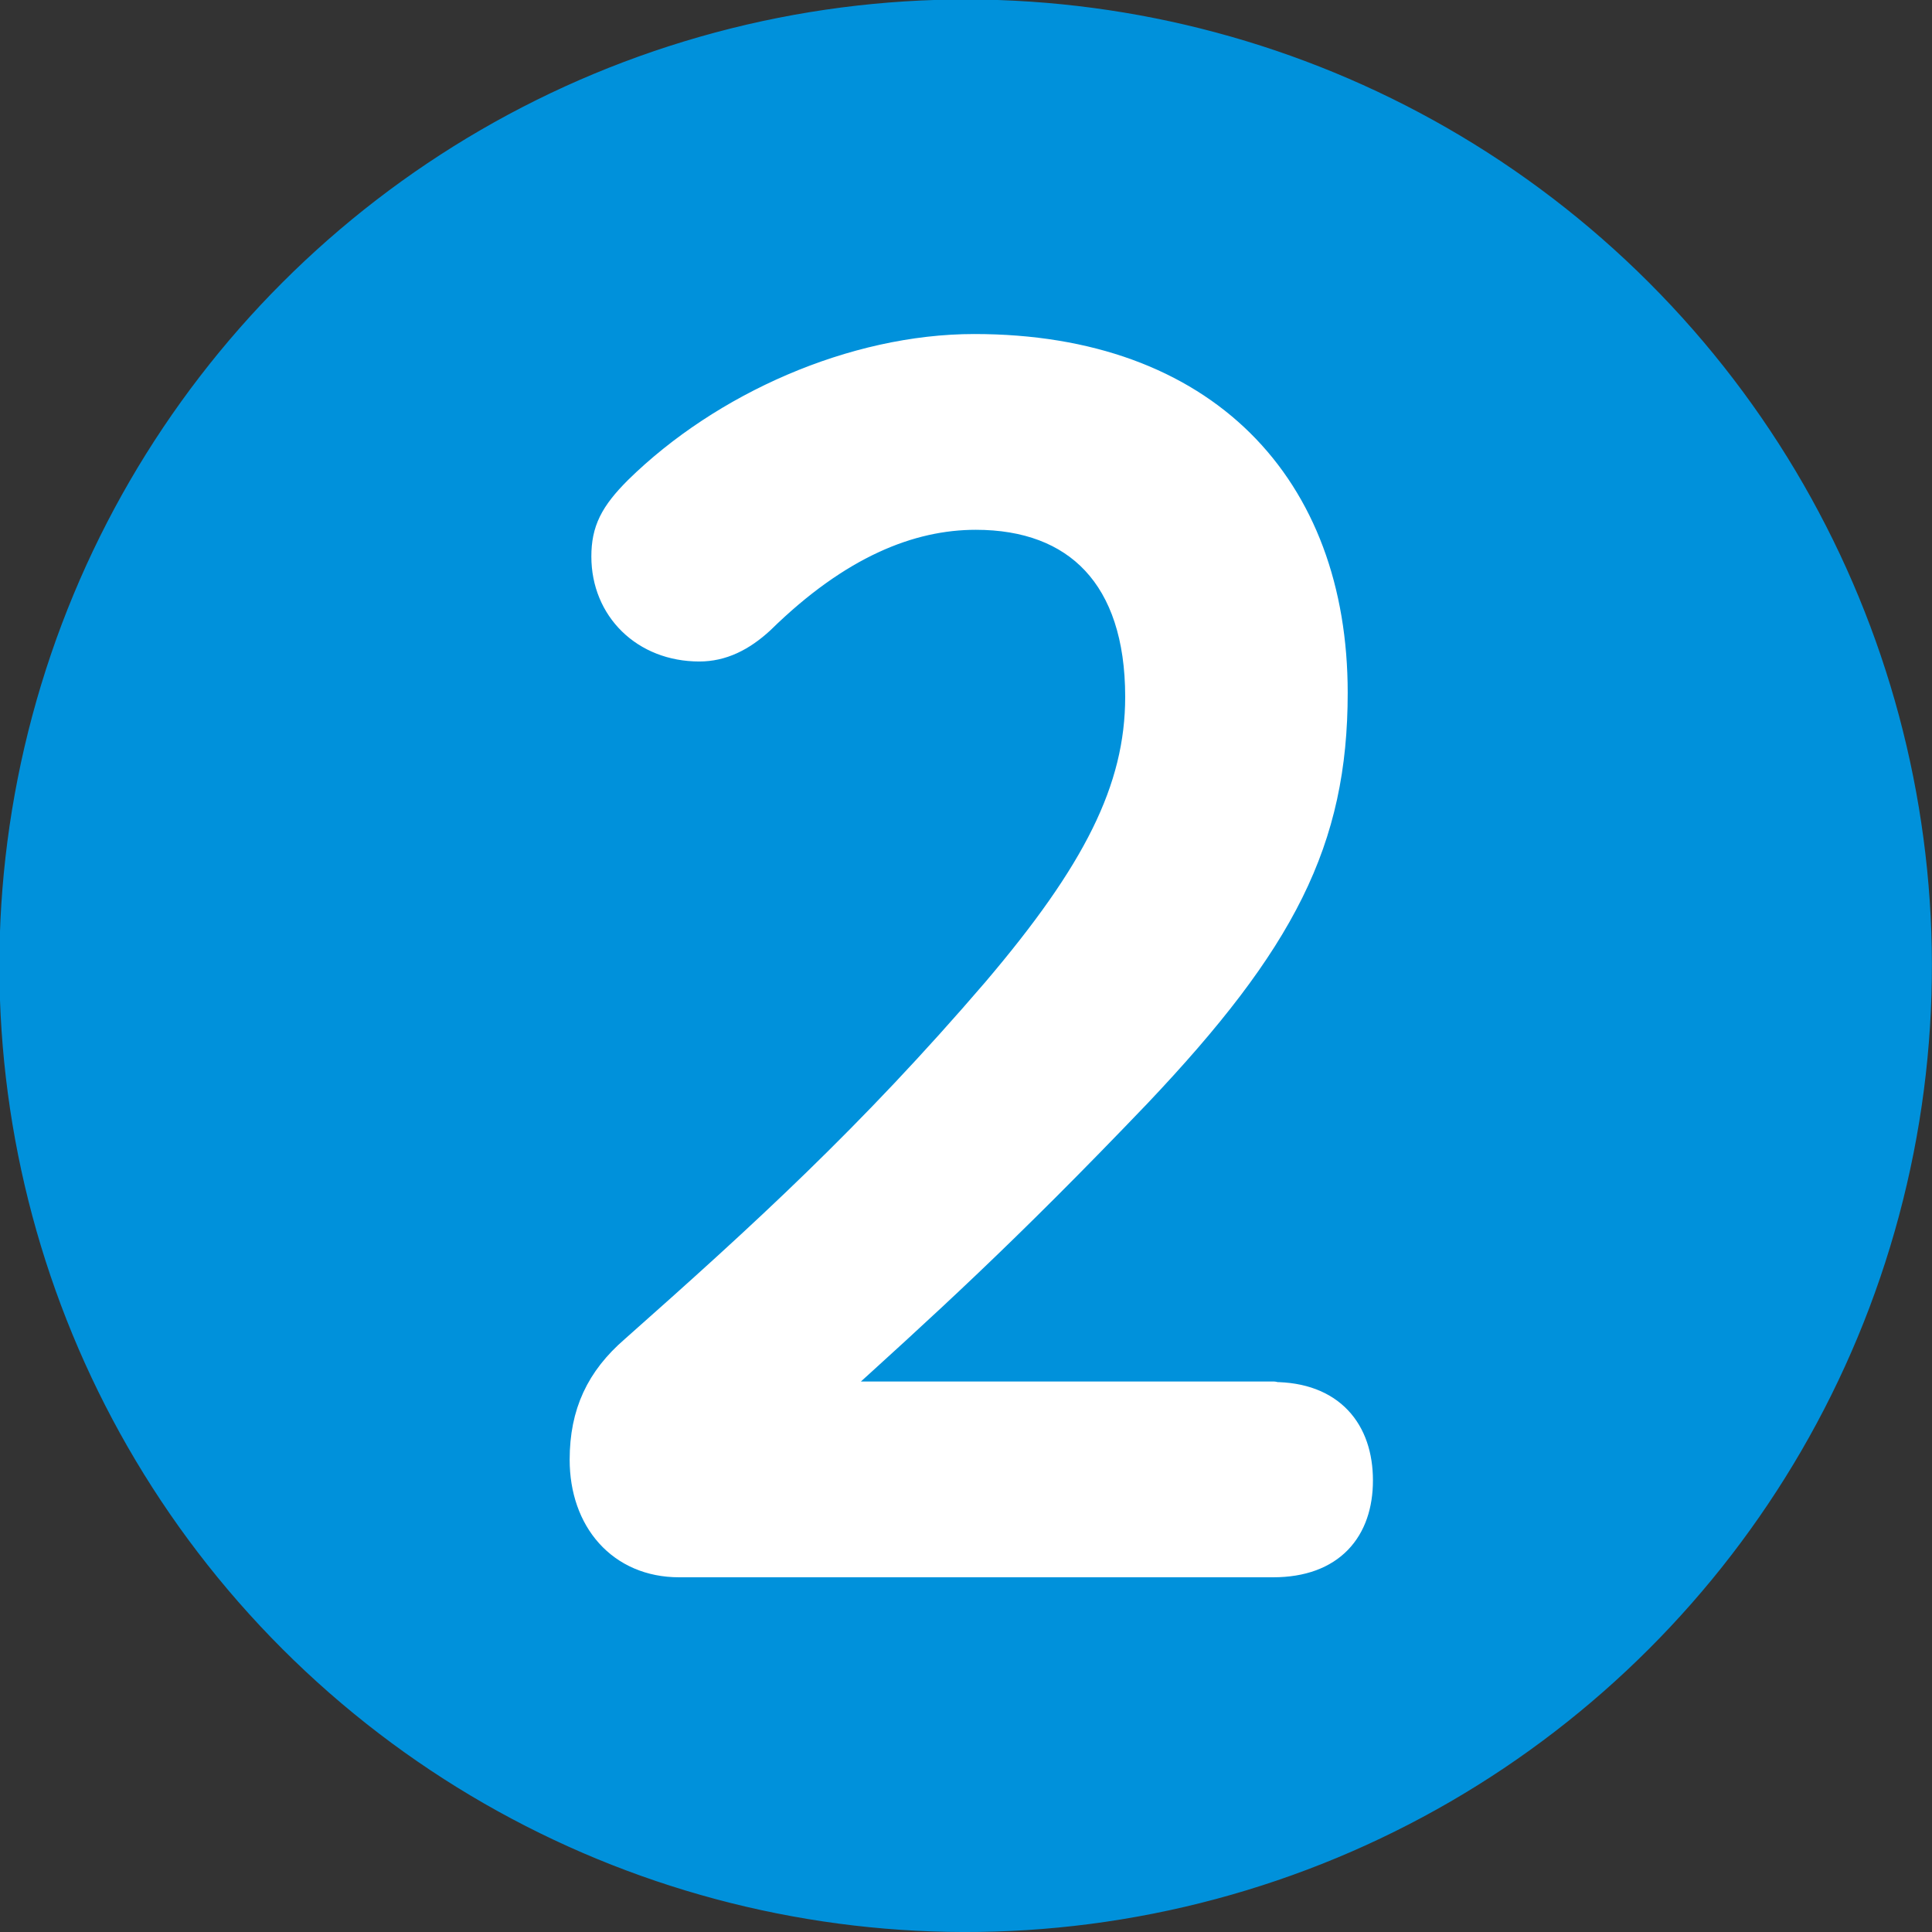 <?xml version="1.0" encoding="UTF-8"?><svg id="_レイヤー_2" xmlns="http://www.w3.org/2000/svg" viewBox="0 0 38.29 38.29"><rect x="0" y="0" width="38.29" height="38.29" fill="#333333" stroke="none"/><defs><style>.cls-1{fill:#fff;stroke:#fff;}.cls-1,.cls-2{stroke-linecap:round;stroke-linejoin:round;stroke-width:.58px;}.cls-2{fill:none;stroke:#0091db;}.cls-3{fill:#0091db;stroke-width:0px;}</style></defs><g id="_文字"><circle class="cls-2" cx="19.14" cy="19.14" r="18.86" transform="translate(-7.93 19.14) rotate(-45)"/><circle class="cls-3" cx="19.14" cy="19.14" r="18.86" transform="translate(-7.93 19.14) rotate(-45)"/><path class="cls-1" d="m25.23,27.68c1.15,0,1.69.7,1.69,1.66s-.54,1.63-1.69,1.63h-11.77c-1.15,0-1.88-.86-1.88-2.04,0-.92.32-1.59.99-2.17,2.55-2.26,4.69-4.21,7.18-7.11,1.98-2.33,2.84-3.99,2.84-5.84,0-2.39-1.24-3.6-3.25-3.6-1.31,0-2.74.57-4.27,2.07-.38.35-.77.54-1.21.54-1.08,0-1.85-.77-1.85-1.79,0-.51.16-.83.64-1.31,1.69-1.66,4.27-2.81,6.66-2.81,4.56,0,7.11,2.74,7.11,6.82,0,2.93-1.02,4.91-3.89,7.94-2.65,2.77-4.21,4.18-6.22,6h8.93Z"/></g></svg>